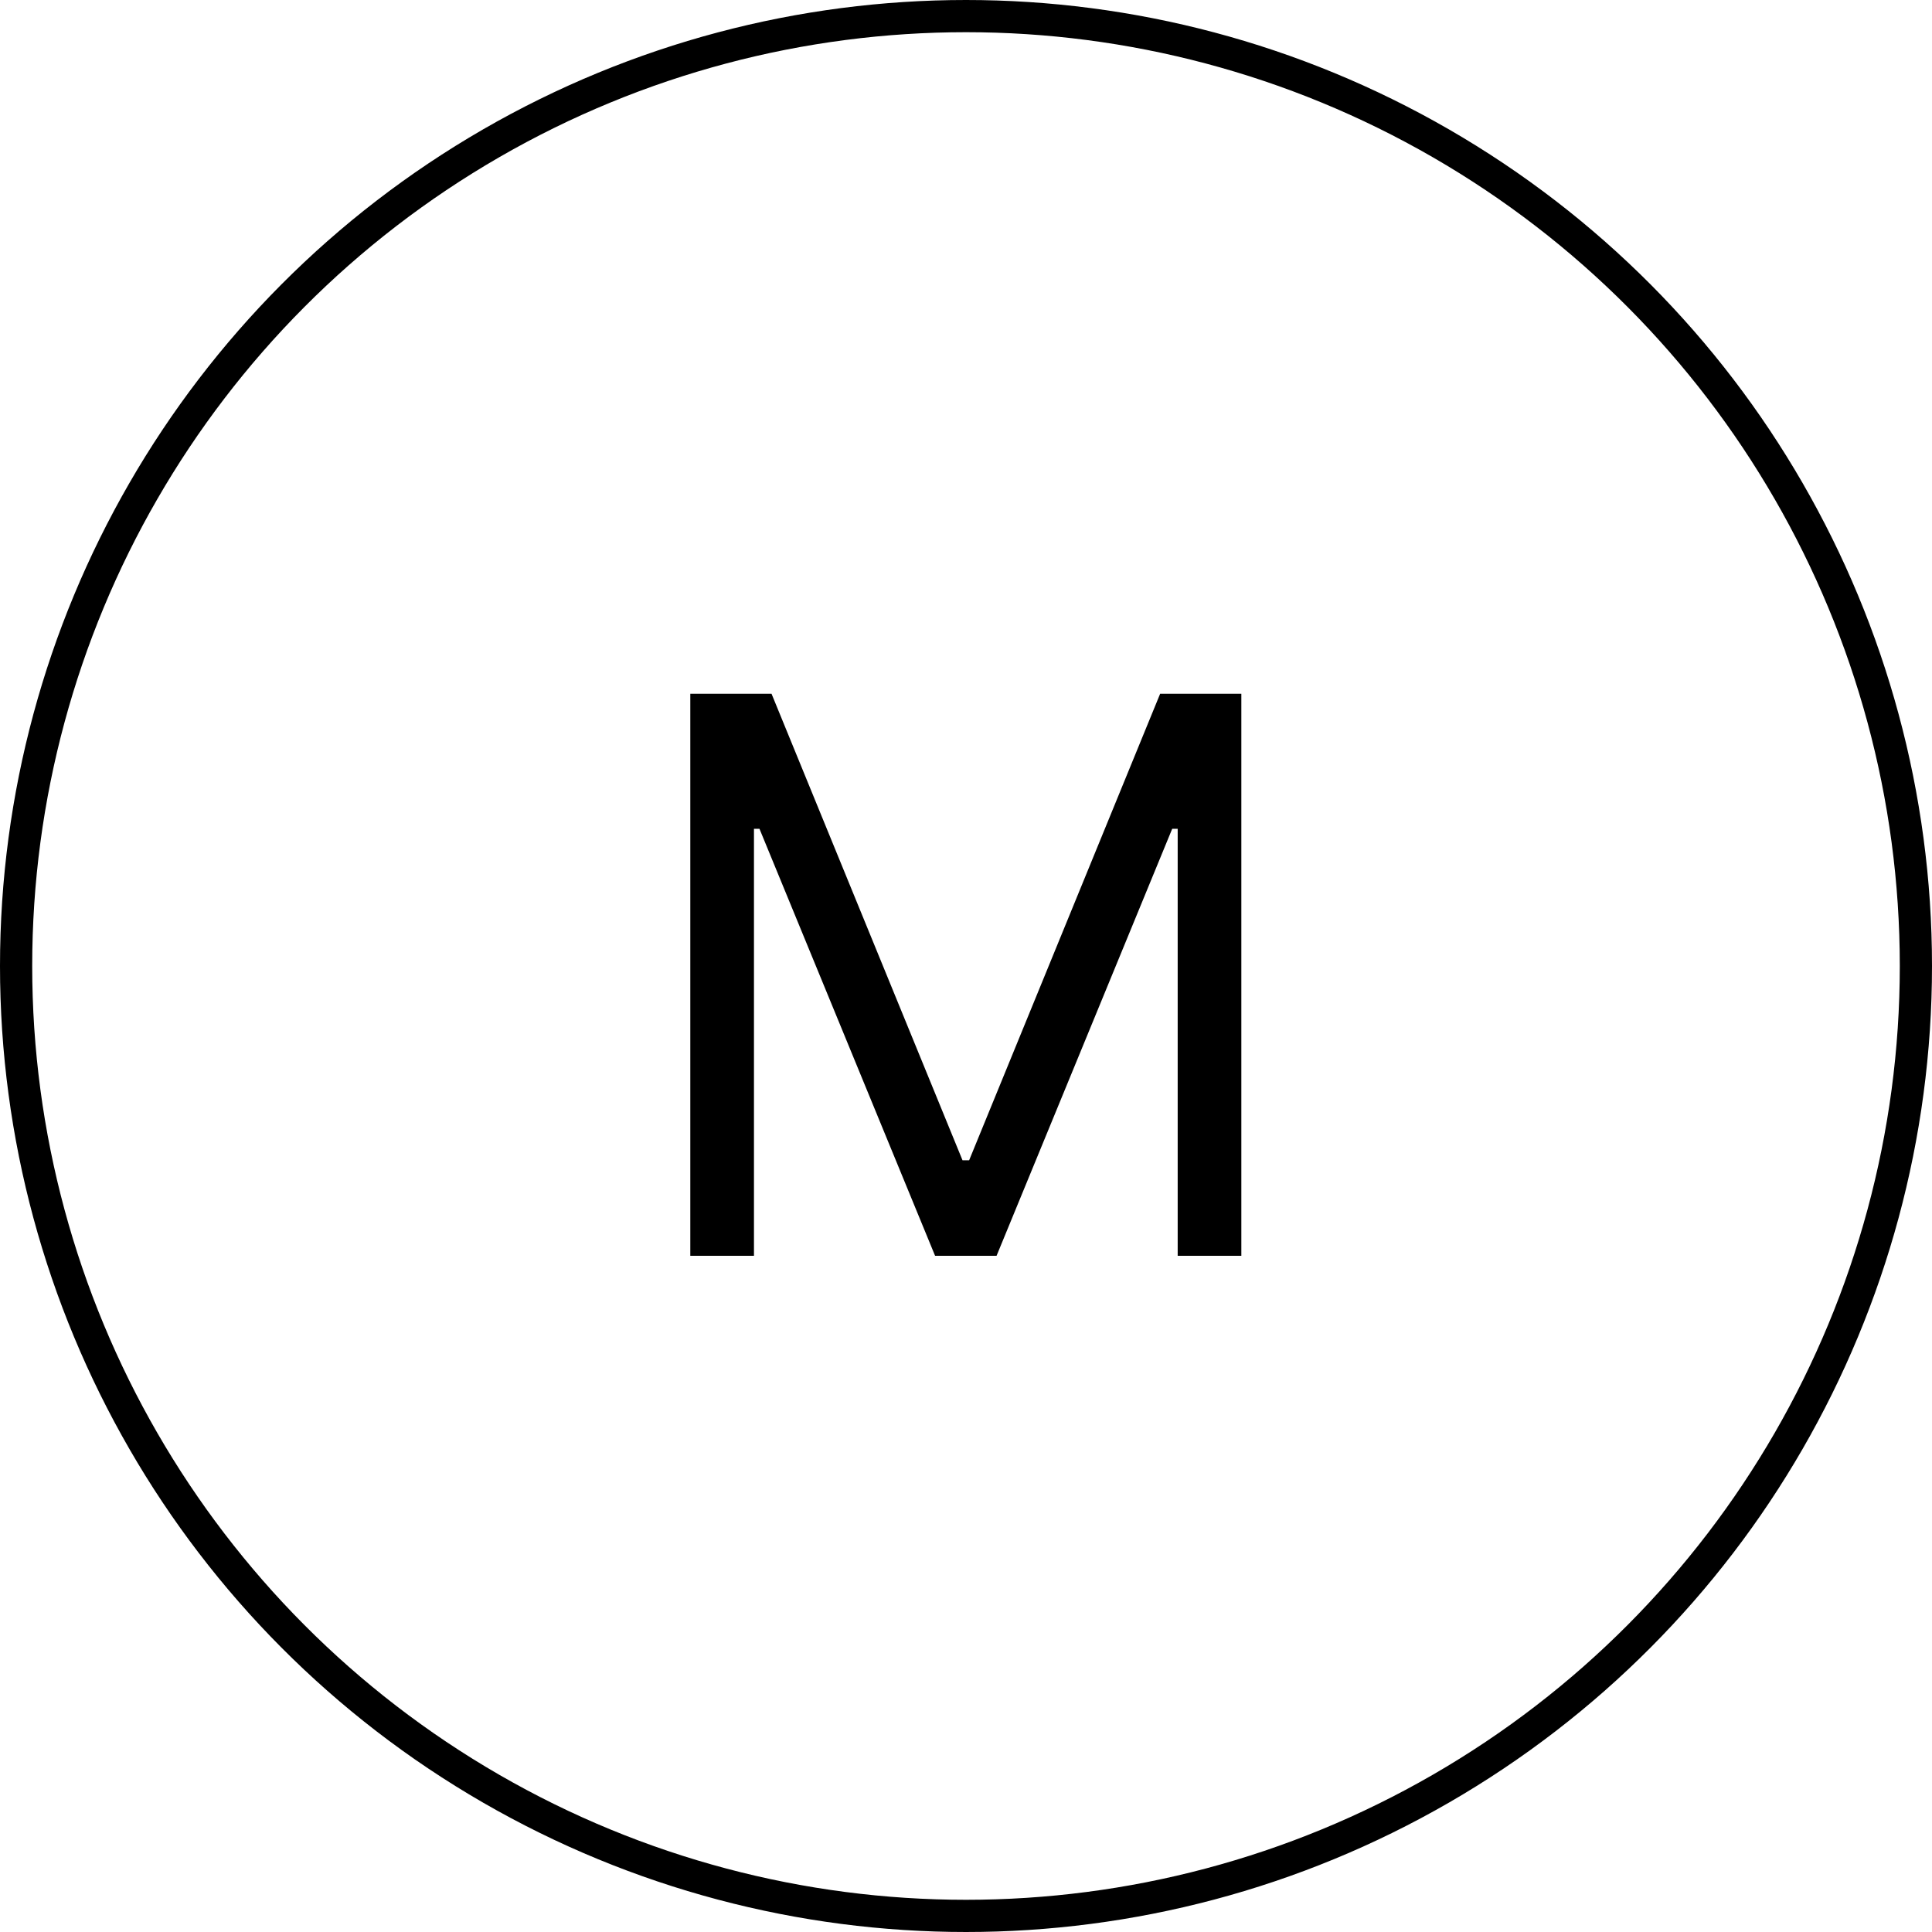 <svg width="60" height="60" viewBox="0 0 60 60" fill="none" xmlns="http://www.w3.org/2000/svg">
<circle cx="30" cy="30" r="29.5" stroke="black"/>
<path d="M21.438 21.546H23.961L29.892 36.034H30.097L36.029 21.546H38.551V39H36.574V25.739H36.404L30.949 39H29.04L23.586 25.739H23.415V39H21.438V21.546Z" fill="black"/>
</svg>
